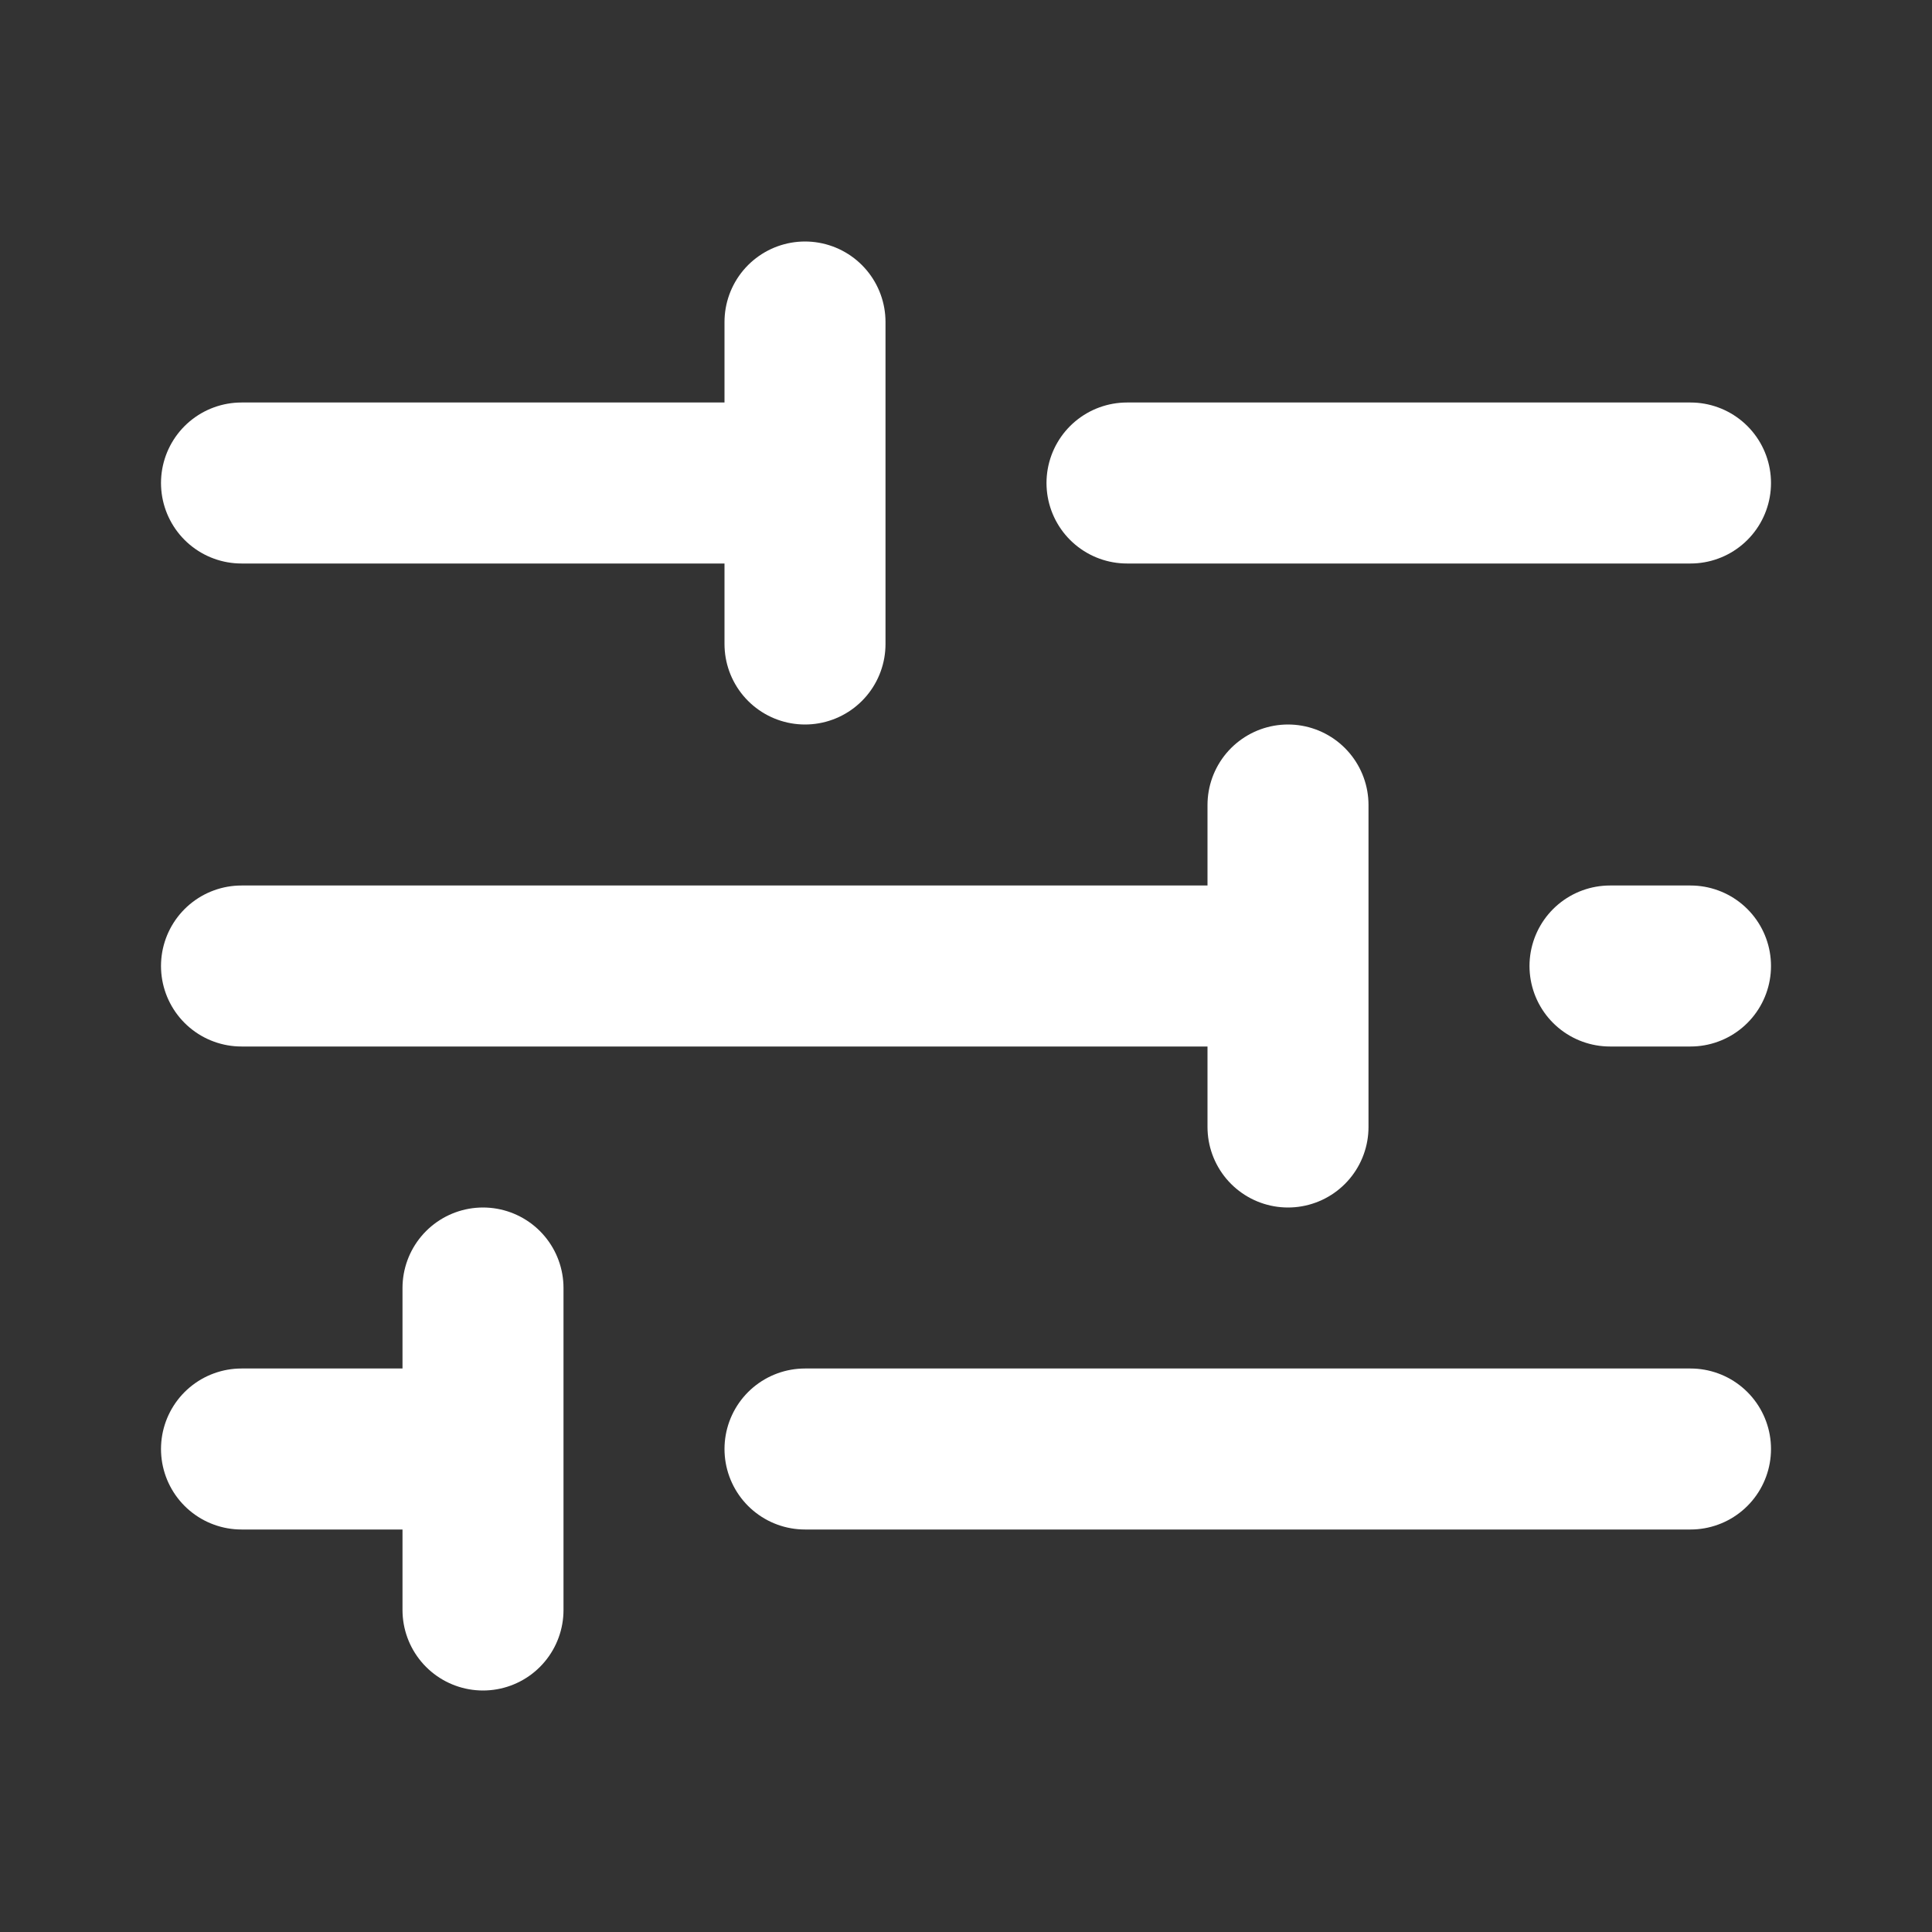 <svg width="24" height="24" viewBox="0 0 24 24" fill="none" xmlns="http://www.w3.org/2000/svg">
<rect x="0" y="0" width="24" height="24" fill="#333333" stroke="none"/>
<g clip-path="url(#clip0_1723_721)">
<path d="M10 18H21M3 18H6M6 18V20M6 18V16M20 12H21M3 12H16M16 12V14M16 12V10M14 6H21M3 6H10M10 6V8M10 6V4" stroke="white" stroke-width="2" stroke-linecap="round" stroke-linejoin="round"/>
</g>
<defs>
<clipPath id="clip0_1723_721">
<rect width="24" height="24" fill="white"/>
</clipPath>
</defs>
</svg>
